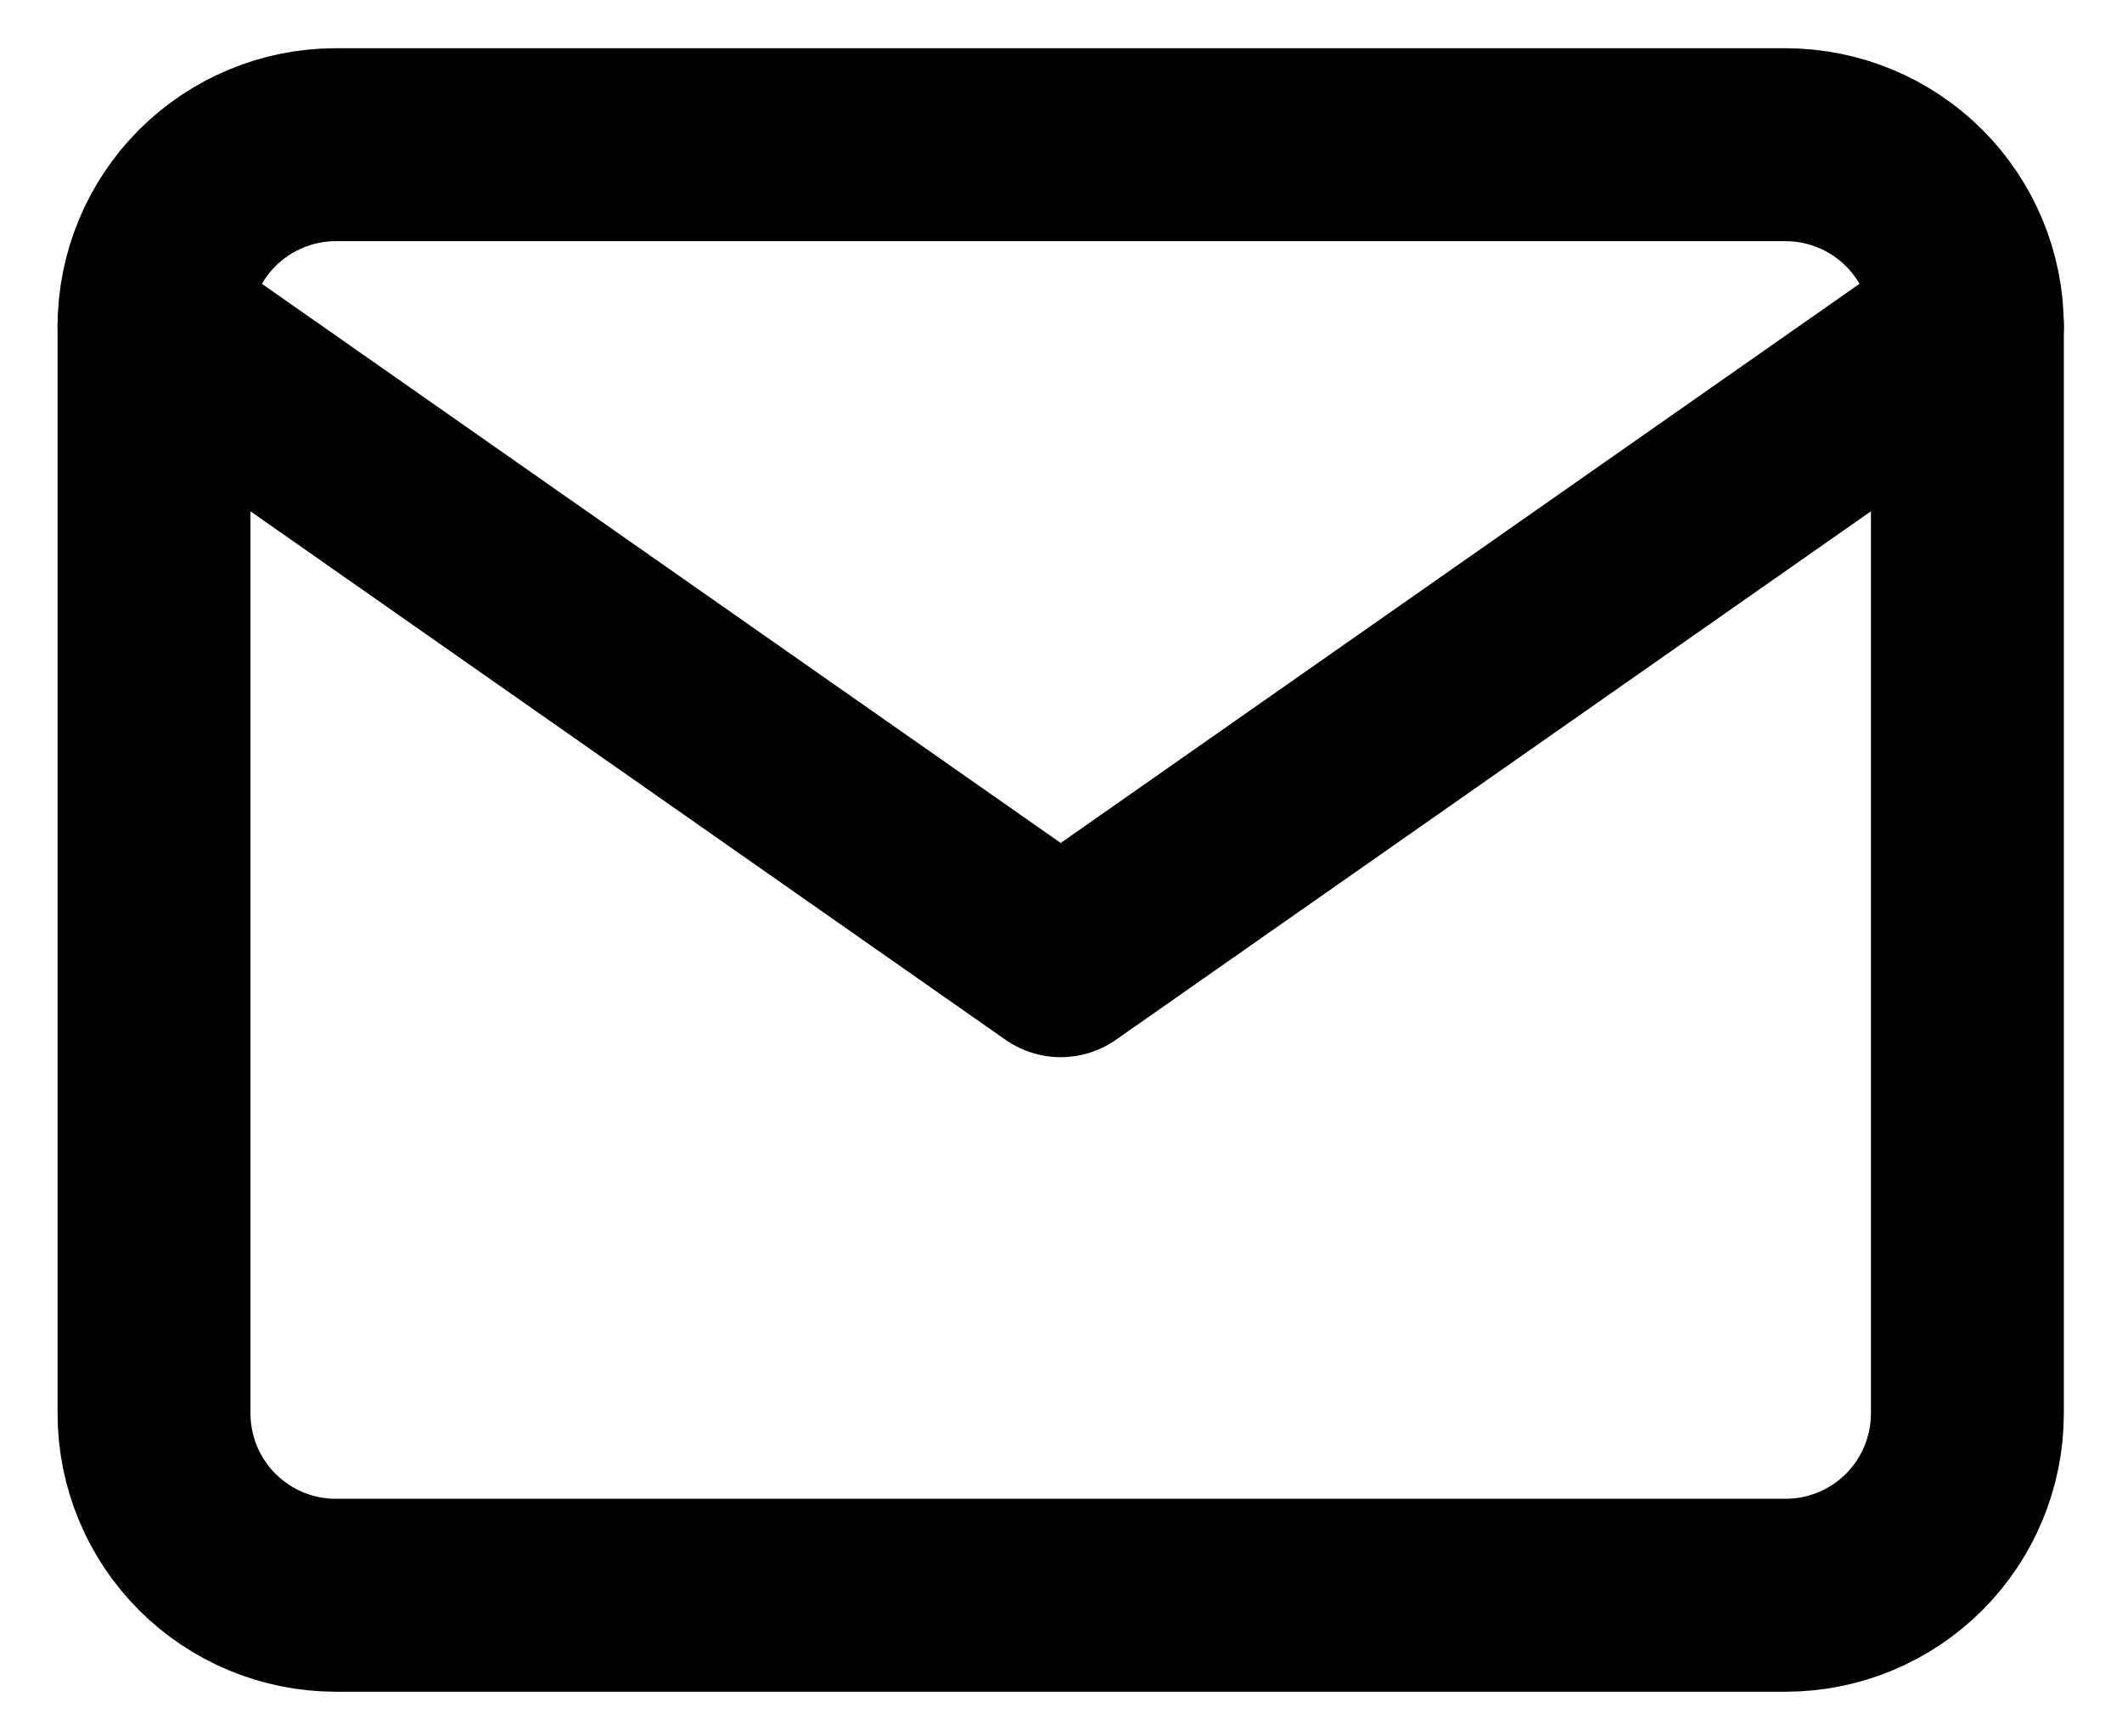 <svg width="22" height="18" viewBox="0 0 22 18" fill="none" xmlns="http://www.w3.org/2000/svg">
<path d="M3.477 1.5H18.514C19.013 1.501 19.491 1.699 19.844 2.051C20.197 2.403 20.396 2.881 20.397 3.38V14.657C20.396 15.155 20.197 15.633 19.845 15.985C19.493 16.337 19.015 16.536 18.517 16.537H3.477C2.979 16.536 2.501 16.337 2.149 15.985C1.797 15.633 1.598 15.155 1.597 14.657V3.38C1.598 2.882 1.797 2.404 2.149 2.052C2.501 1.7 2.979 1.501 3.477 1.5Z" stroke="black" stroke-width="2" stroke-linecap="round" stroke-linejoin="round"></path>
<path d="M20.397 3.38L10.997 9.959L1.597 3.38" stroke="black" stroke-width="2" stroke-linecap="round" stroke-linejoin="round"></path>
</svg>
